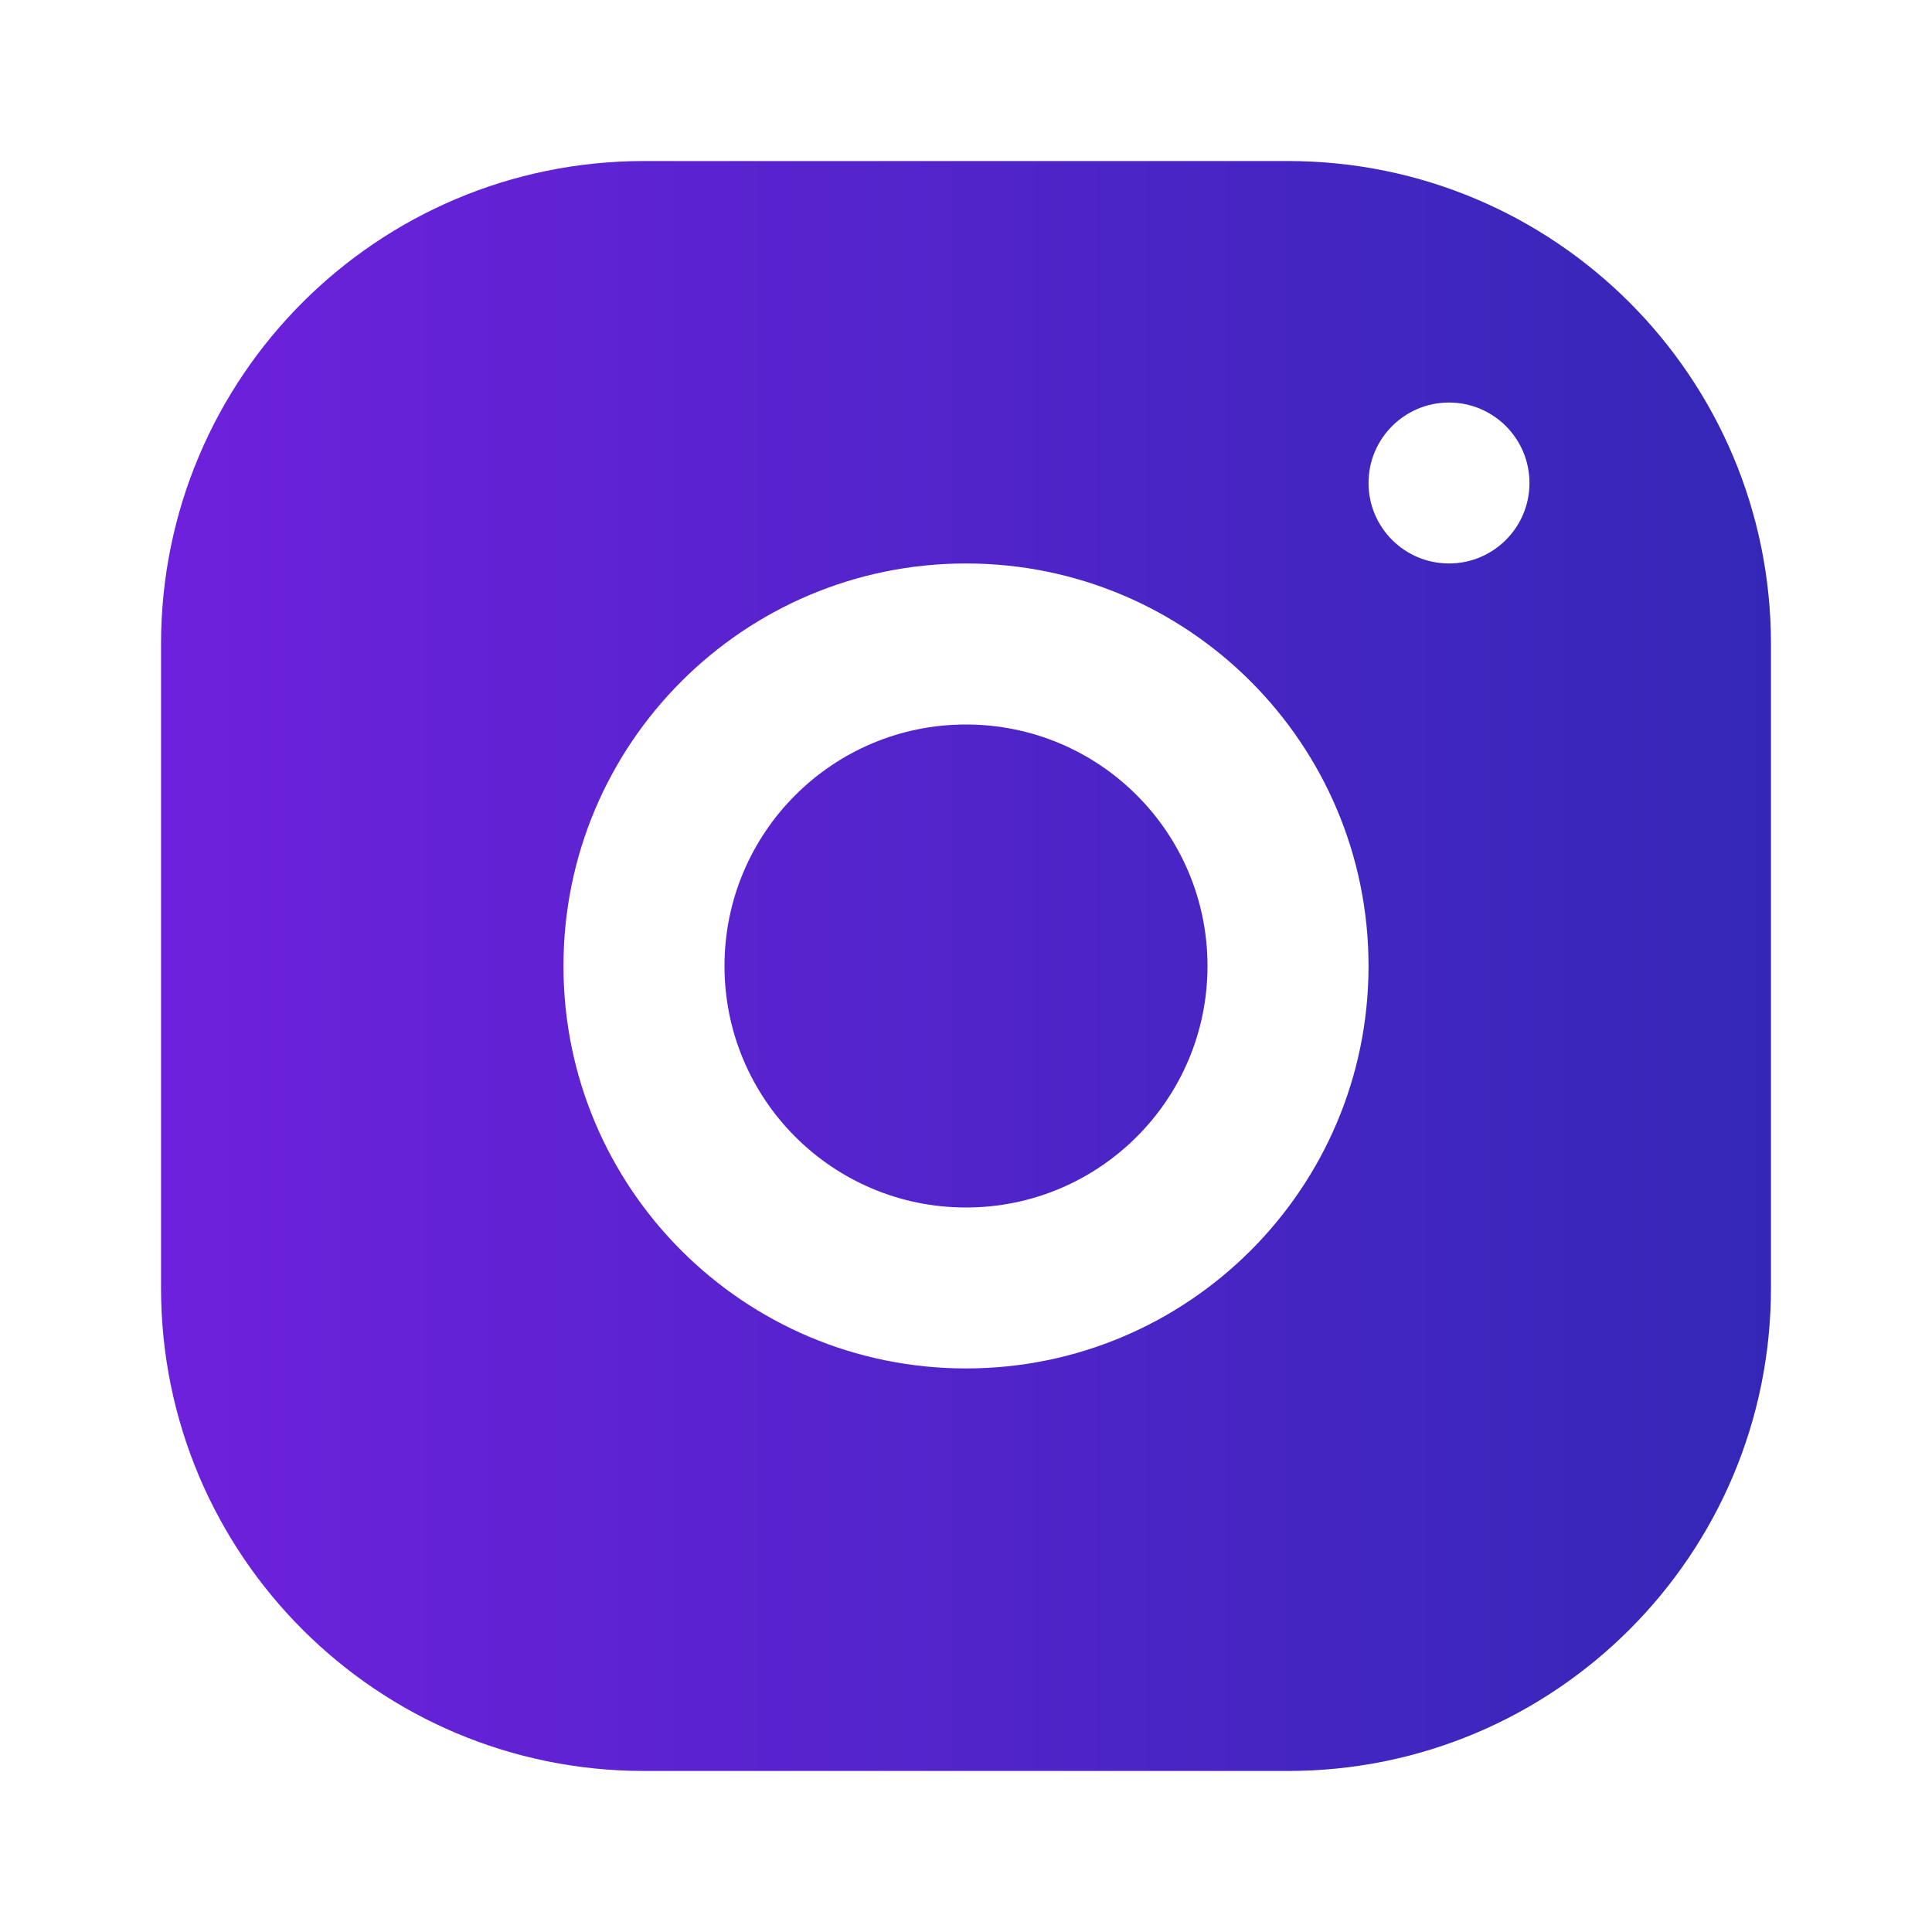 <svg width="20" height="20" viewBox="0 0 20 20" fill="none" xmlns="http://www.w3.org/2000/svg">
<rect width="20" height="20" fill="white"/>
<path fill-rule="evenodd" clip-rule="evenodd" d="M6.667 1.667C3.905 1.667 1.667 3.905 1.667 6.667V13.333C1.667 16.095 3.905 18.333 6.667 18.333H13.333C16.095 18.333 18.333 16.095 18.333 13.333V6.667C18.333 3.905 16.095 1.667 13.333 1.667H6.667ZM15 5.833C15.46 5.833 15.833 5.46 15.833 5C15.833 4.54 15.46 4.167 15 4.167C14.54 4.167 14.167 4.54 14.167 5C14.167 5.46 14.54 5.833 15 5.833ZM14.167 10C14.167 12.301 12.301 14.166 10 14.166C7.699 14.166 5.833 12.301 5.833 10C5.833 7.699 7.699 5.833 10 5.833C12.301 5.833 14.167 7.699 14.167 10ZM10 12.5C11.381 12.5 12.5 11.38 12.5 10C12.5 8.619 11.381 7.5 10 7.5C8.619 7.5 7.5 8.619 7.5 10C7.5 11.38 8.619 12.5 10 12.5Z" fill="url(#paint0_linear_88_822)"/>
<defs>
<linearGradient id="paint0_linear_88_822" x1="1.667" y1="10" x2="18.333" y2="10" gradientUnits="userSpaceOnUse">
<stop stop-color="#6E21DC"/>
<stop offset="1" stop-color="#3427B7"/>
</linearGradient>
</defs>
</svg>

